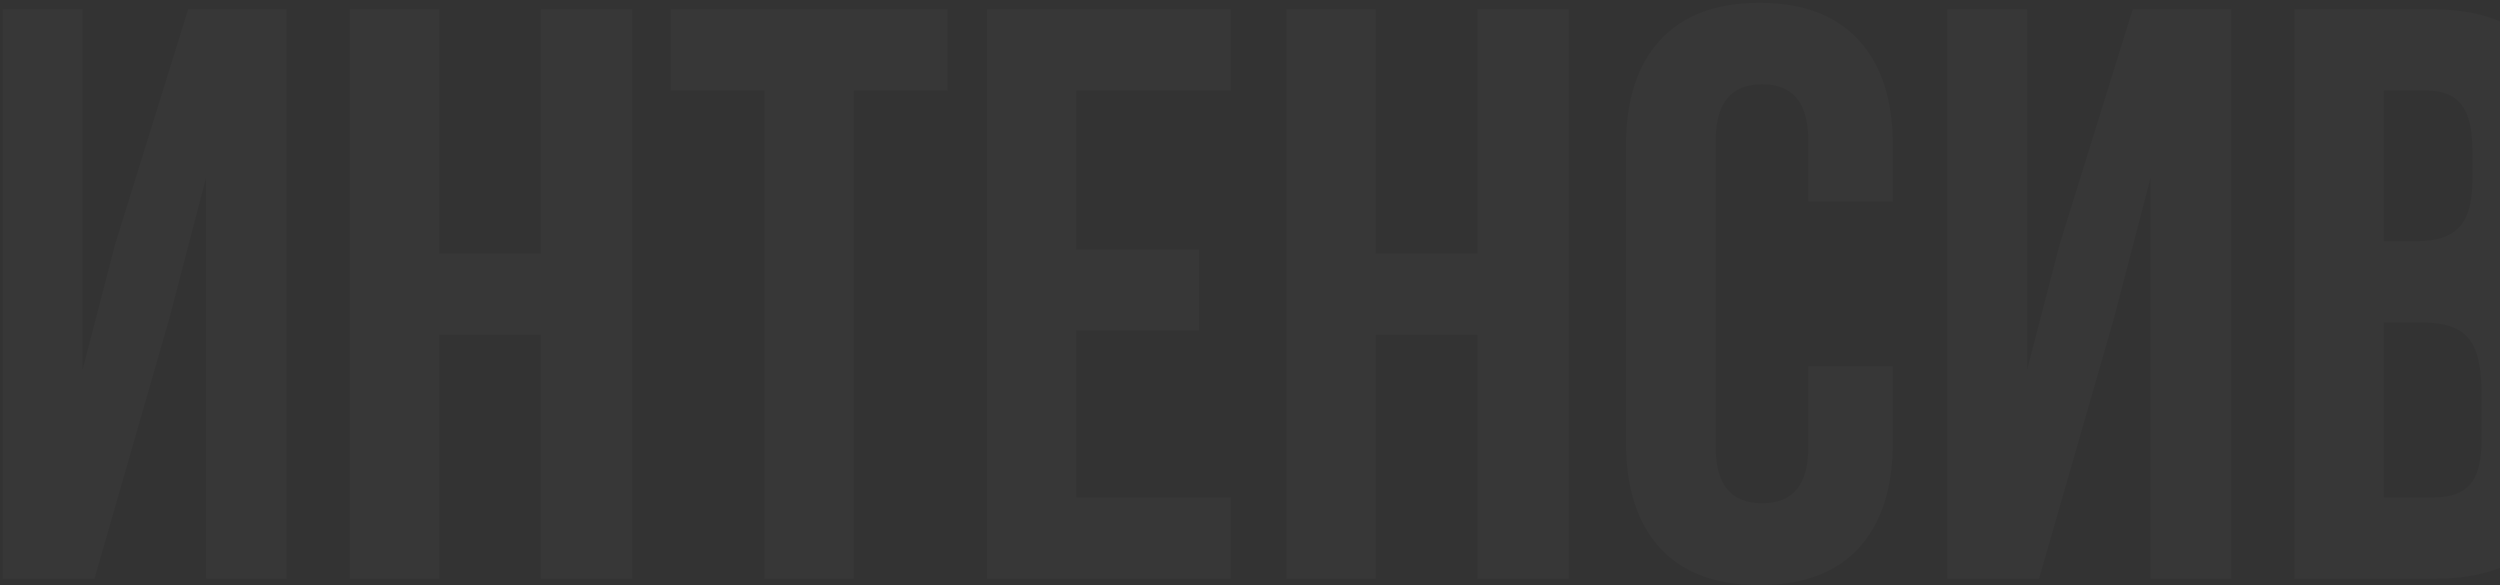 <?xml version="1.0" encoding="UTF-8"?> <svg xmlns="http://www.w3.org/2000/svg" width="743" height="174" viewBox="0 0 743 174" fill="none"><rect x="0" y="0" width="743" height="174" fill="#333333" stroke="none"/> <path d="M0.807 172V2.731H24.533V109.911L34.213 72.611L55.932 2.731H85.206V172H61.244V52.78L50.384 94.448L28.075 172H0.807ZM103.974 172V2.731H130.533V75.325H160.751V2.731H187.9V172H160.751V99.524H130.533V172H103.974ZM199.35 26.929V2.731H281.624V26.929H253.767V172H227.208V26.929H199.35ZM293.31 172V2.731H365.786V26.929H319.869V74.145H356.343V98.225H319.869V147.802H365.786V172H293.31ZM382.312 172V2.731H408.871V75.325H439.089V2.731H466.238V172H439.089V99.524H408.871V172H382.312ZM483.236 131.394V43.337C483.236 29.723 486.62 19.256 493.387 11.938C500.155 4.541 509.992 0.842 522.897 0.842C535.803 0.842 545.64 4.541 552.407 11.938C559.175 19.256 562.559 29.723 562.559 43.337V59.862H537.416V41.684C537.416 30.588 532.852 25.041 523.724 25.041C514.516 25.041 509.913 30.588 509.913 41.684V133.047C509.913 144.064 514.516 149.572 523.724 149.572C532.852 149.572 537.416 144.064 537.416 133.047V108.849H562.559V131.394C562.559 145.008 559.175 155.514 552.407 162.911C545.64 170.229 535.803 173.889 522.897 173.889C509.992 173.889 500.155 170.229 493.387 162.911C486.62 155.514 483.236 145.008 483.236 131.394ZM578.73 172V2.731H602.456V109.911L612.135 72.611L633.855 2.731H663.129V172H639.166V52.78L628.307 94.448L605.997 172H578.73ZM681.897 172V2.731H722.03C735.644 2.731 745.599 5.918 751.894 12.292C758.269 18.666 761.456 28.464 761.456 41.684V47.704C761.456 65.017 755.711 76.388 744.222 81.818C757.442 86.933 764.053 99.012 764.053 118.056V131.866C764.053 144.93 760.629 154.884 753.783 161.731C746.937 168.577 736.903 172 723.683 172H681.897ZM708.456 147.802H723.683C728.326 147.802 731.788 146.543 734.07 144.025C736.353 141.506 737.494 137.218 737.494 131.158V116.403C737.494 108.691 736.156 103.34 733.48 100.35C730.883 97.359 726.516 95.864 720.378 95.864H708.456V147.802ZM708.456 71.666H718.843C724.116 71.666 728.09 70.328 730.765 67.653C733.441 64.899 734.779 60.295 734.779 53.842V44.399C734.779 38.34 733.716 33.933 731.592 31.179C729.467 28.346 726.044 26.929 721.322 26.929H708.456V71.666ZM773.142 172L800.173 2.731H839.126L866.157 172H839.362L834.758 141.31H802.061L797.458 172H773.142ZM805.485 118.292H831.099L818.351 32.713L805.485 118.292Z" fill="white" fill-opacity="0.02"></path> </svg> 